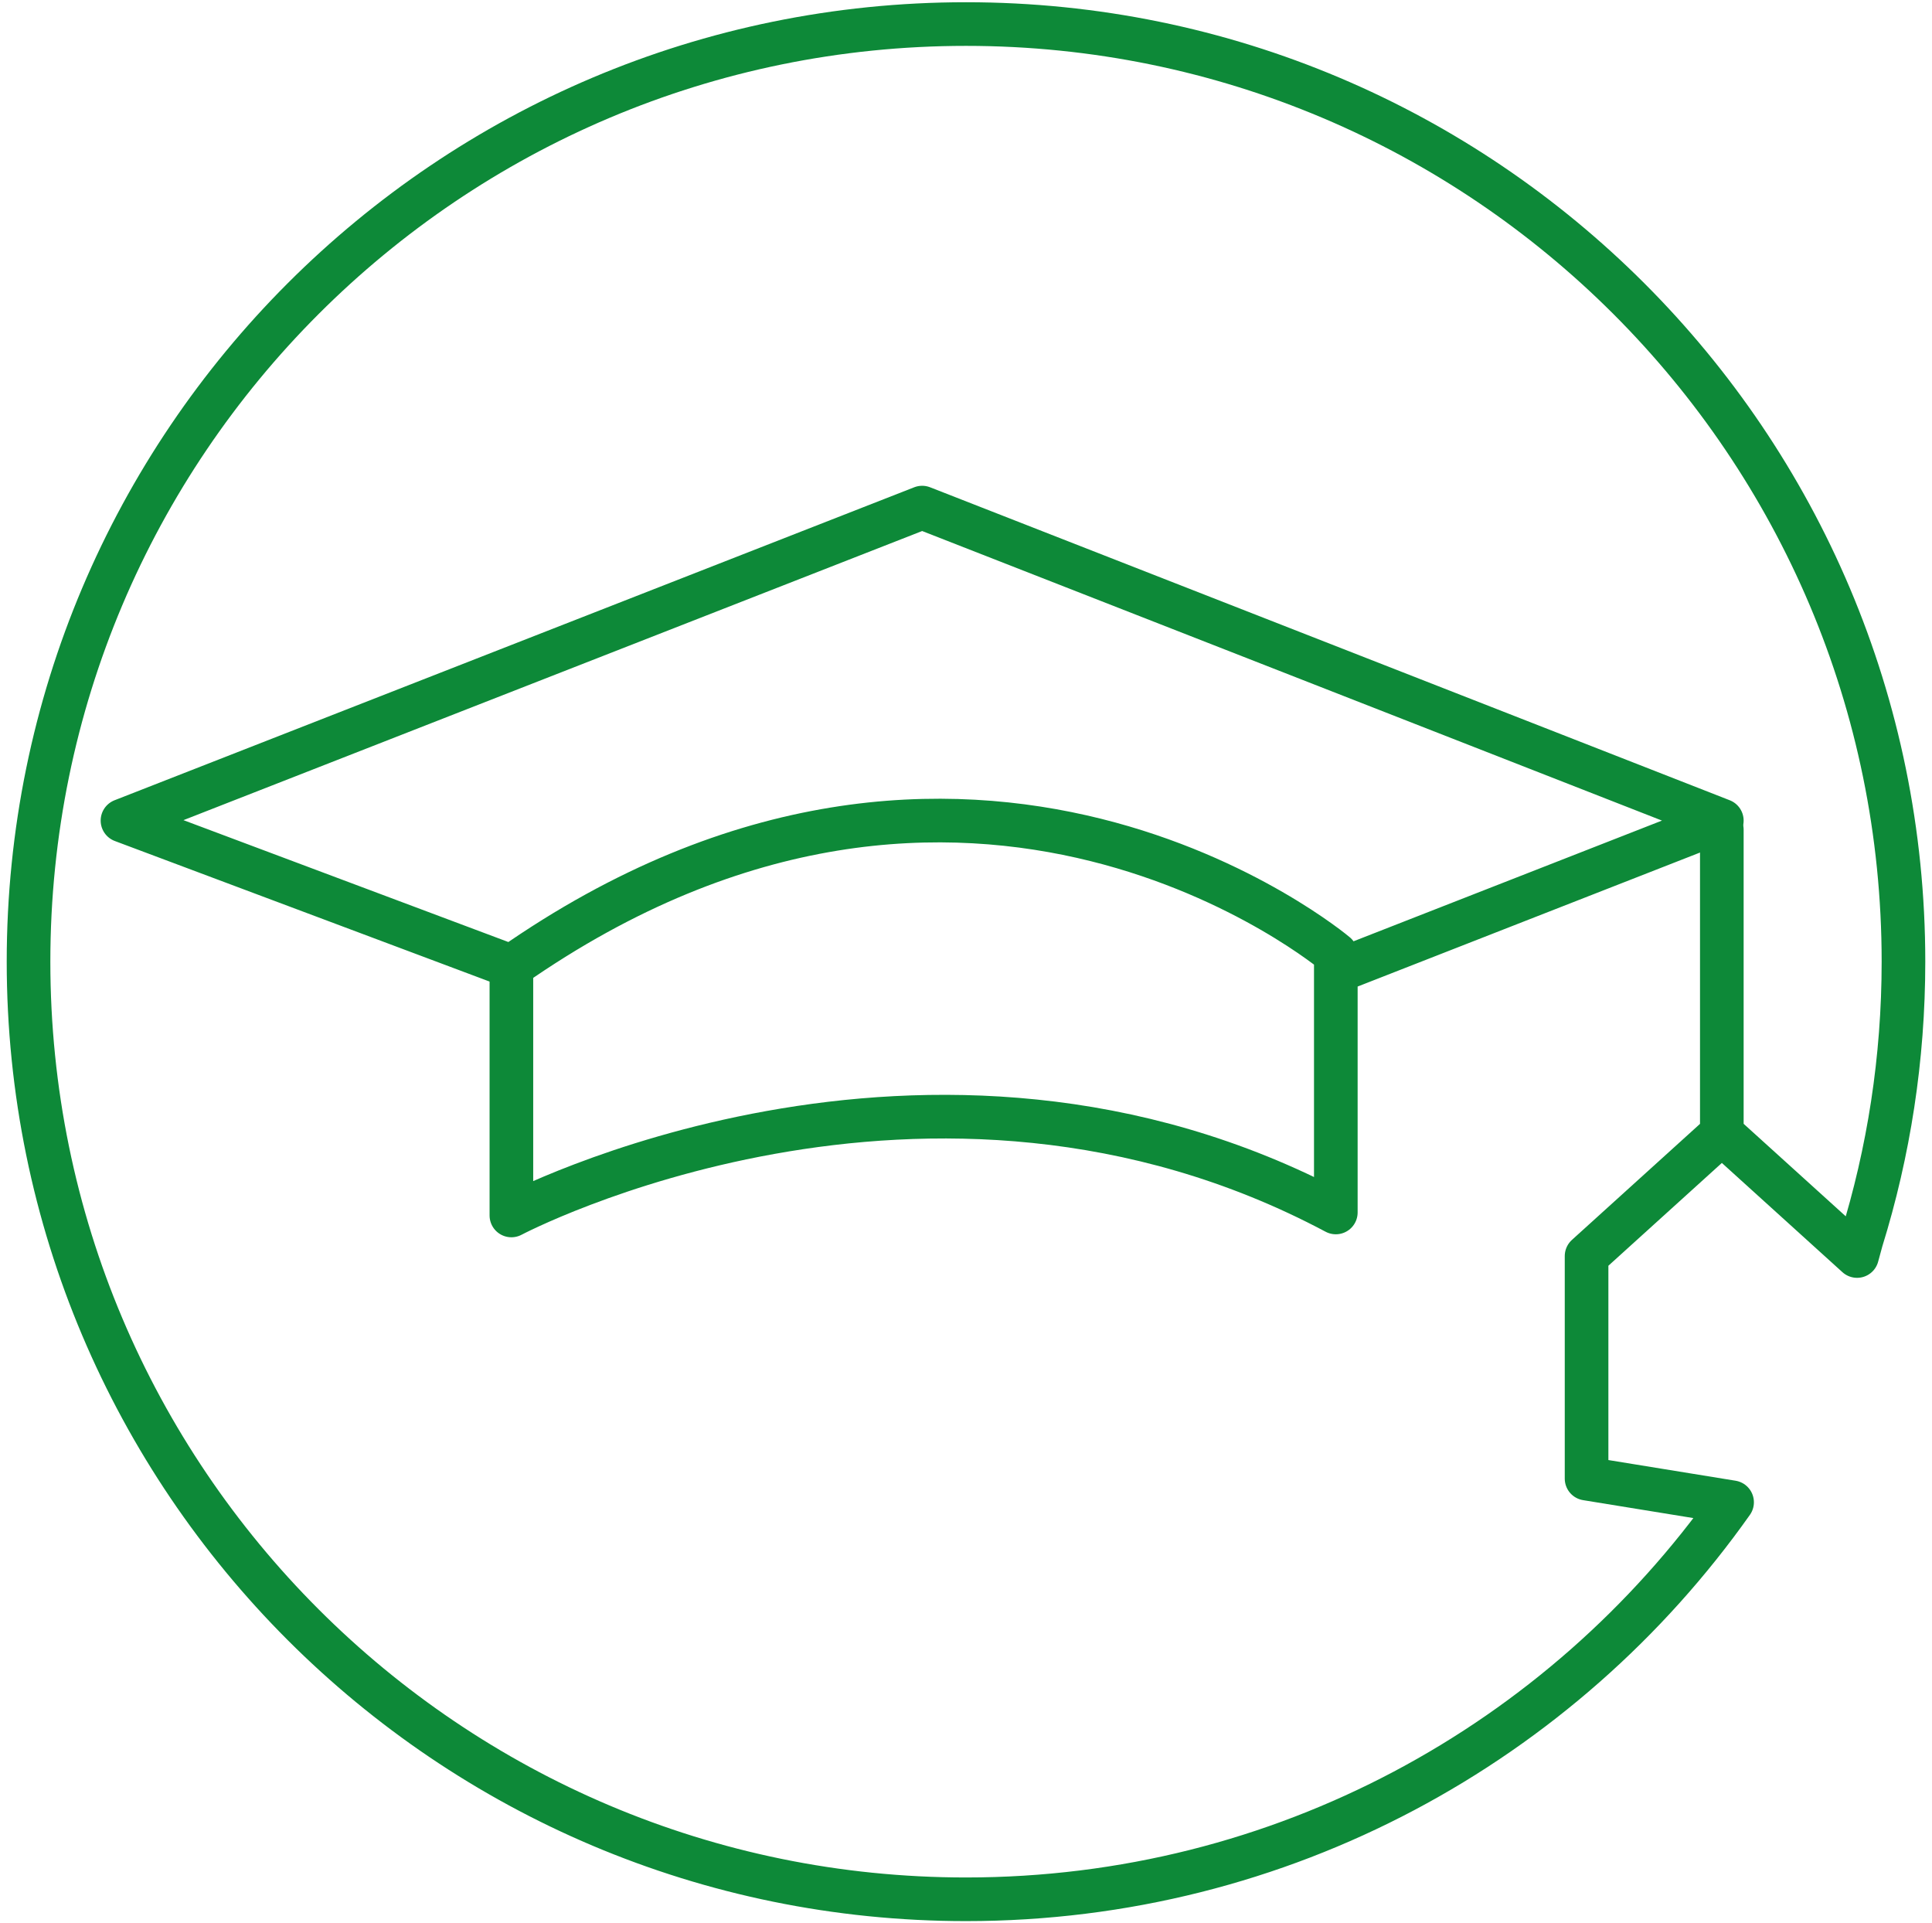 <?xml version="1.0" encoding="UTF-8"?> <svg xmlns="http://www.w3.org/2000/svg" id="SeminarsTraining" viewBox="0 0 66.423 66.115"><defs><style>.cls-1{fill:none;stroke:#0d8938;stroke-linecap:round;stroke-linejoin:round;stroke-width:1.5px;}</style></defs><path class="cls-1" d="m17.582,33.222v8.56s14.305-7.573,28.344-.103v-8.884s-12.567-10.602-28.344.427Zm28.495.12l13.12-5.134-27.493-10.759L4.211,28.208l13.37,5.014"></path><path class="cls-1" d="m59.197,38.964l4.65,4.212.148-.542c.94-3.026,1.447-6.242,1.447-9.577C65.442,15.257,51.012.827,33.212.827S.981,15.257.981,33.058s14.43,32.231,32.231,32.231c10.88,0,20.502-5.391,26.338-13.648l-5.003-.813v-7.65l4.65-4.212v-10.444"></path></svg> 